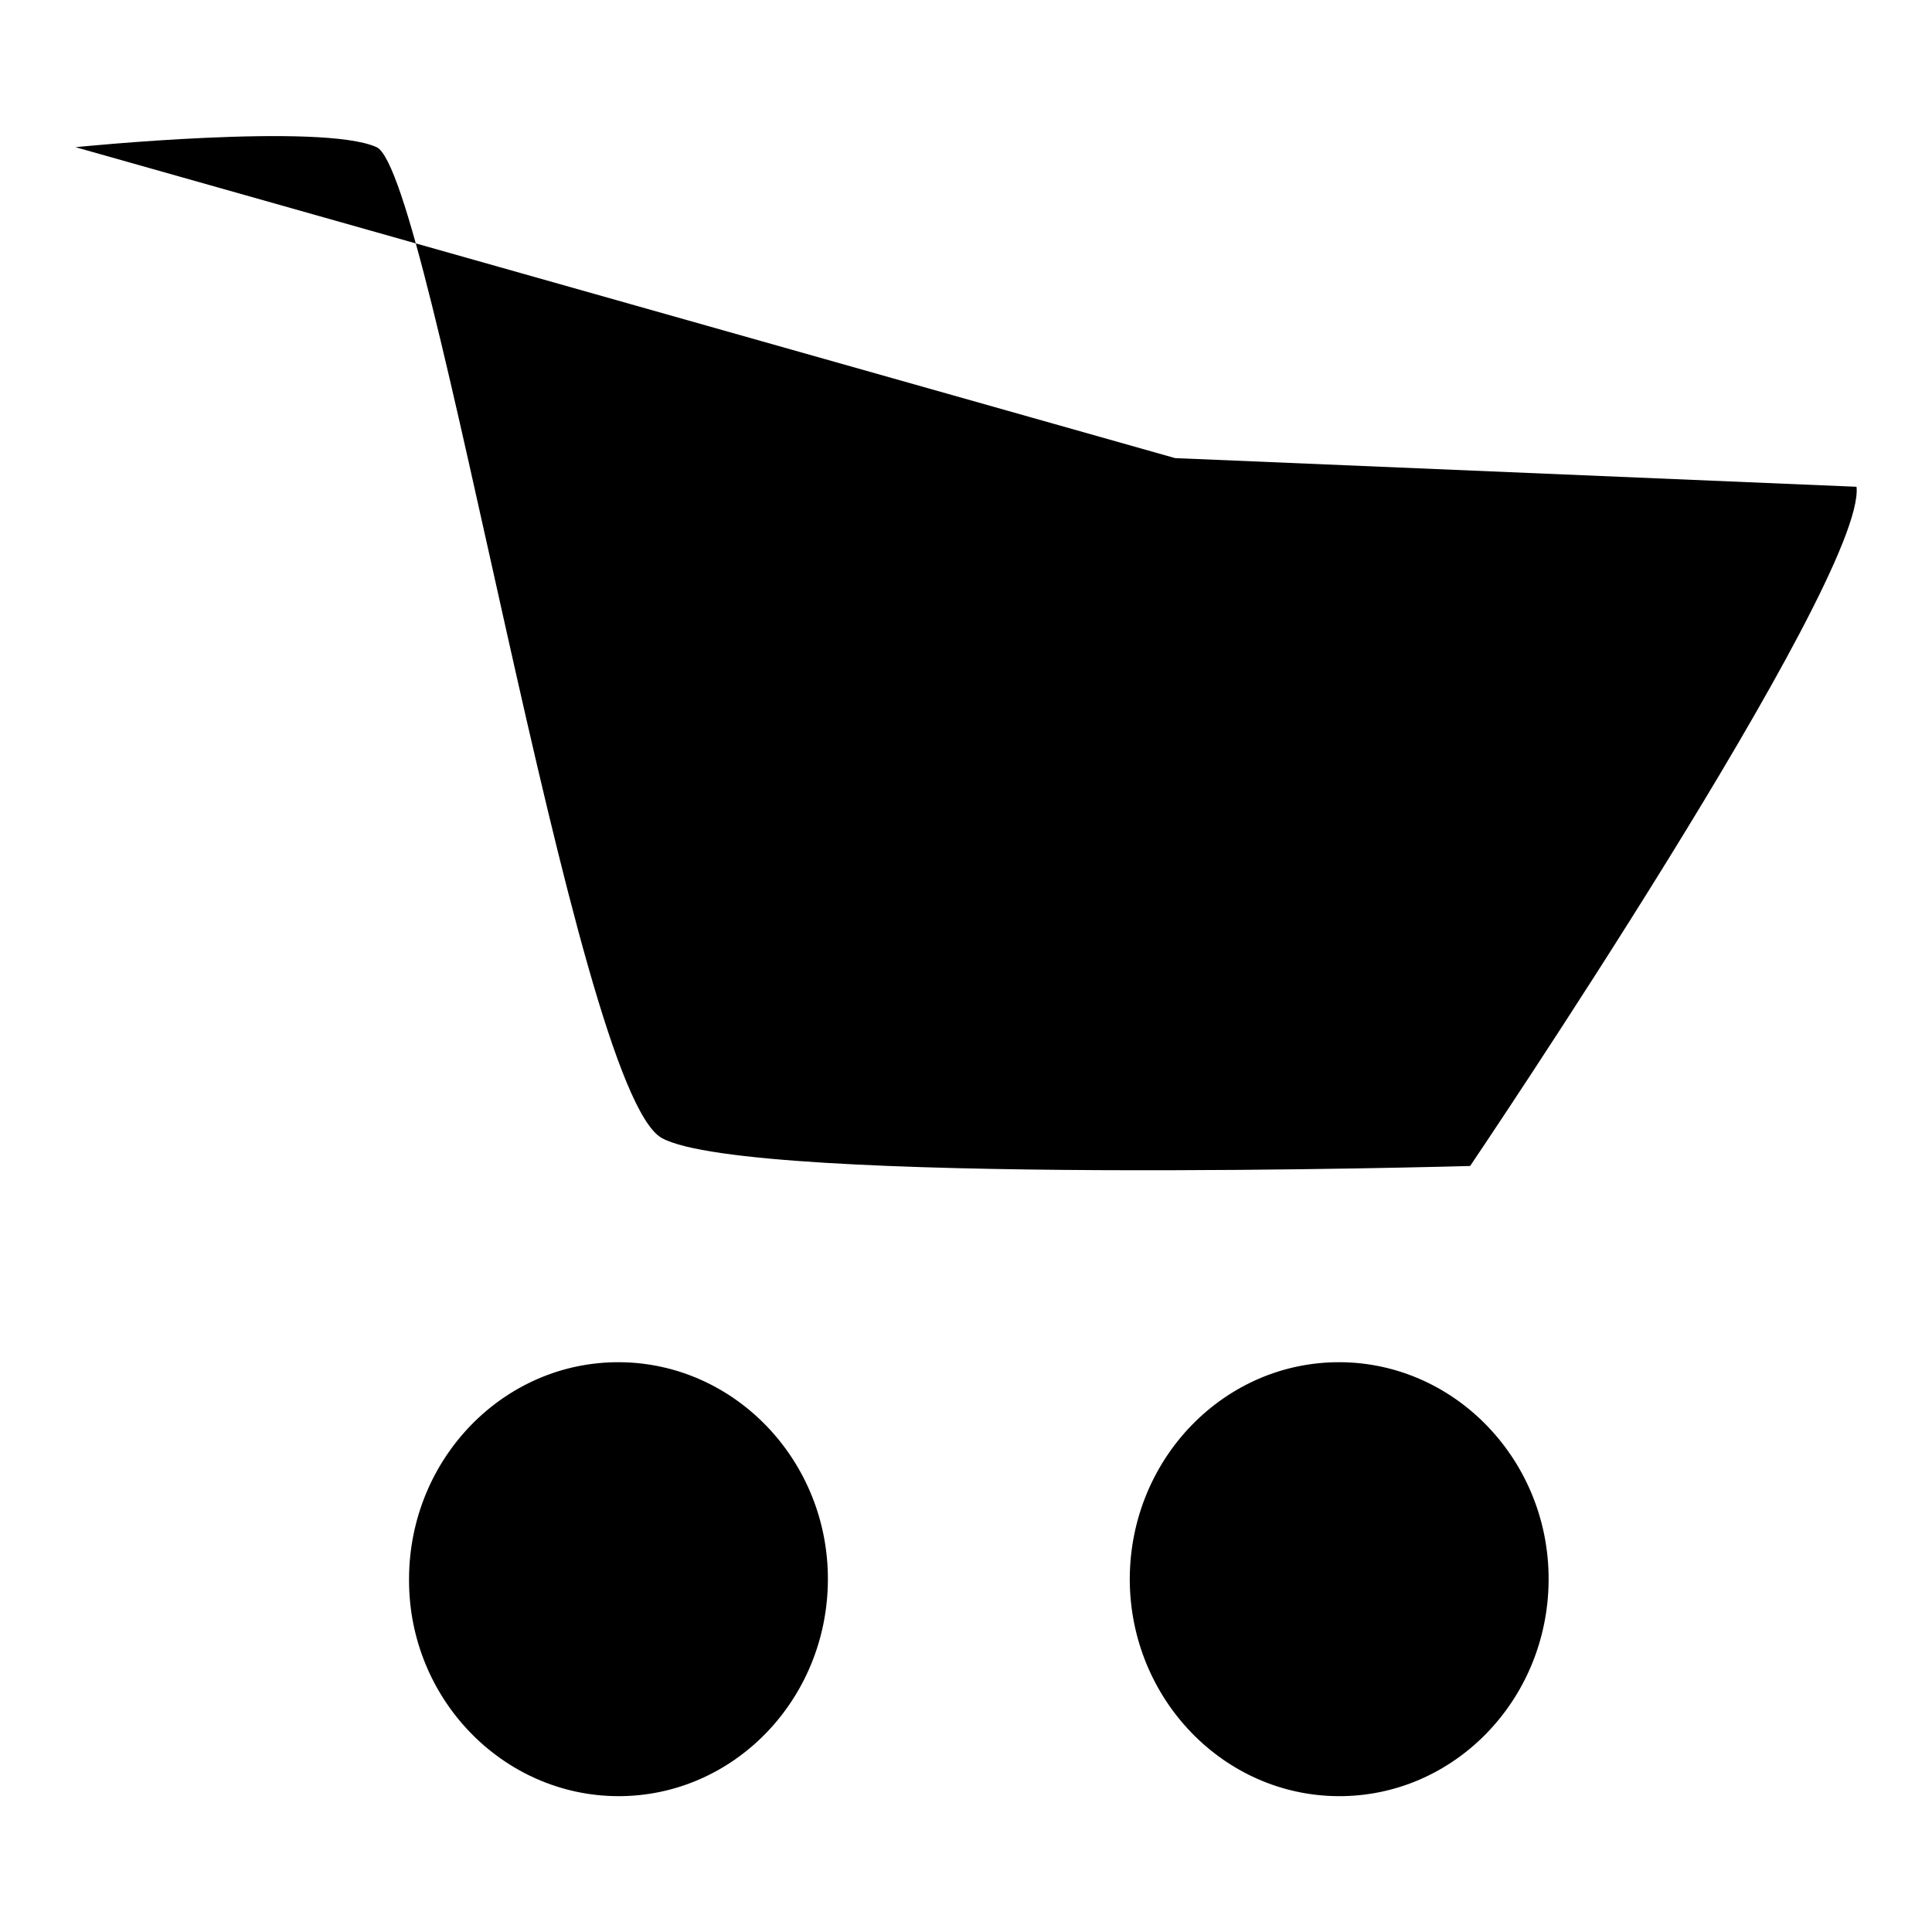 <?xml version="1.0" encoding="utf-8"?>
<!-- Svg Vector Icons : http://www.onlinewebfonts.com/icon -->
<!DOCTYPE svg PUBLIC "-//W3C//DTD SVG 1.1//EN" "http://www.w3.org/Graphics/SVG/1.1/DTD/svg11.dtd">
<svg version="1.1" xmlns="http://www.w3.org/2000/svg" xmlns:xlink="http://www.w3.org/1999/xlink" x="0px" y="0px" viewBox="0 0 256 256" enable-background="new 0 0 256 256" xml:space="preserve">
<g><g><path fill="#000000" d="M54.2,209.1c0.1-15.9,12.6-28.7,27.9-28.6c15.3,0.1,27.7,13.1,27.6,28.9c-0.1,15.9-12.6,28.7-27.9,28.6c-15.2-0.1-27.6-12.9-27.6-28.6V209.1z"/><path fill="#000000" d="M79.7,209.1c0.1-3.8,3.1-6.8,6.8-6.7c3.7,0.1,6.5,3.2,6.5,7c-0.1,3.8-3.1,6.8-6.8,6.7c-3.5-0.1-6.4-3-6.5-6.7V209.1z"/><path fill="#000000" d="M149.7,209.1c0.1-15.9,12.6-28.7,27.9-28.6c15.3,0.1,27.7,13.1,27.6,28.9c-0.1,15.9-12.6,28.7-27.9,28.6c-15.2-0.1-27.5-12.9-27.6-28.6V209.1z"/><path fill="#000000" d="M175.2,209.1c0.1-3.8,3.1-6.8,6.8-6.7c3.7,0.1,6.6,3.2,6.5,7c-0.1,3.8-3.1,6.8-6.8,6.7c-3.5-0.1-6.4-3-6.5-6.7V209.1z"/><path fill="#000000" d="M10,19.5c0,0,32.6-3.3,39.9,0c7.3,3.3,26.2,124.9,37.8,131.3c11.6,6.4,107.1,3.7,107.1,3.7s52.5-77.7,51.2-90l-90.3-3.8"/><path fill="#000000" d="M120.7,107.6h104.1H120.7z"/></g></g>
</svg>
